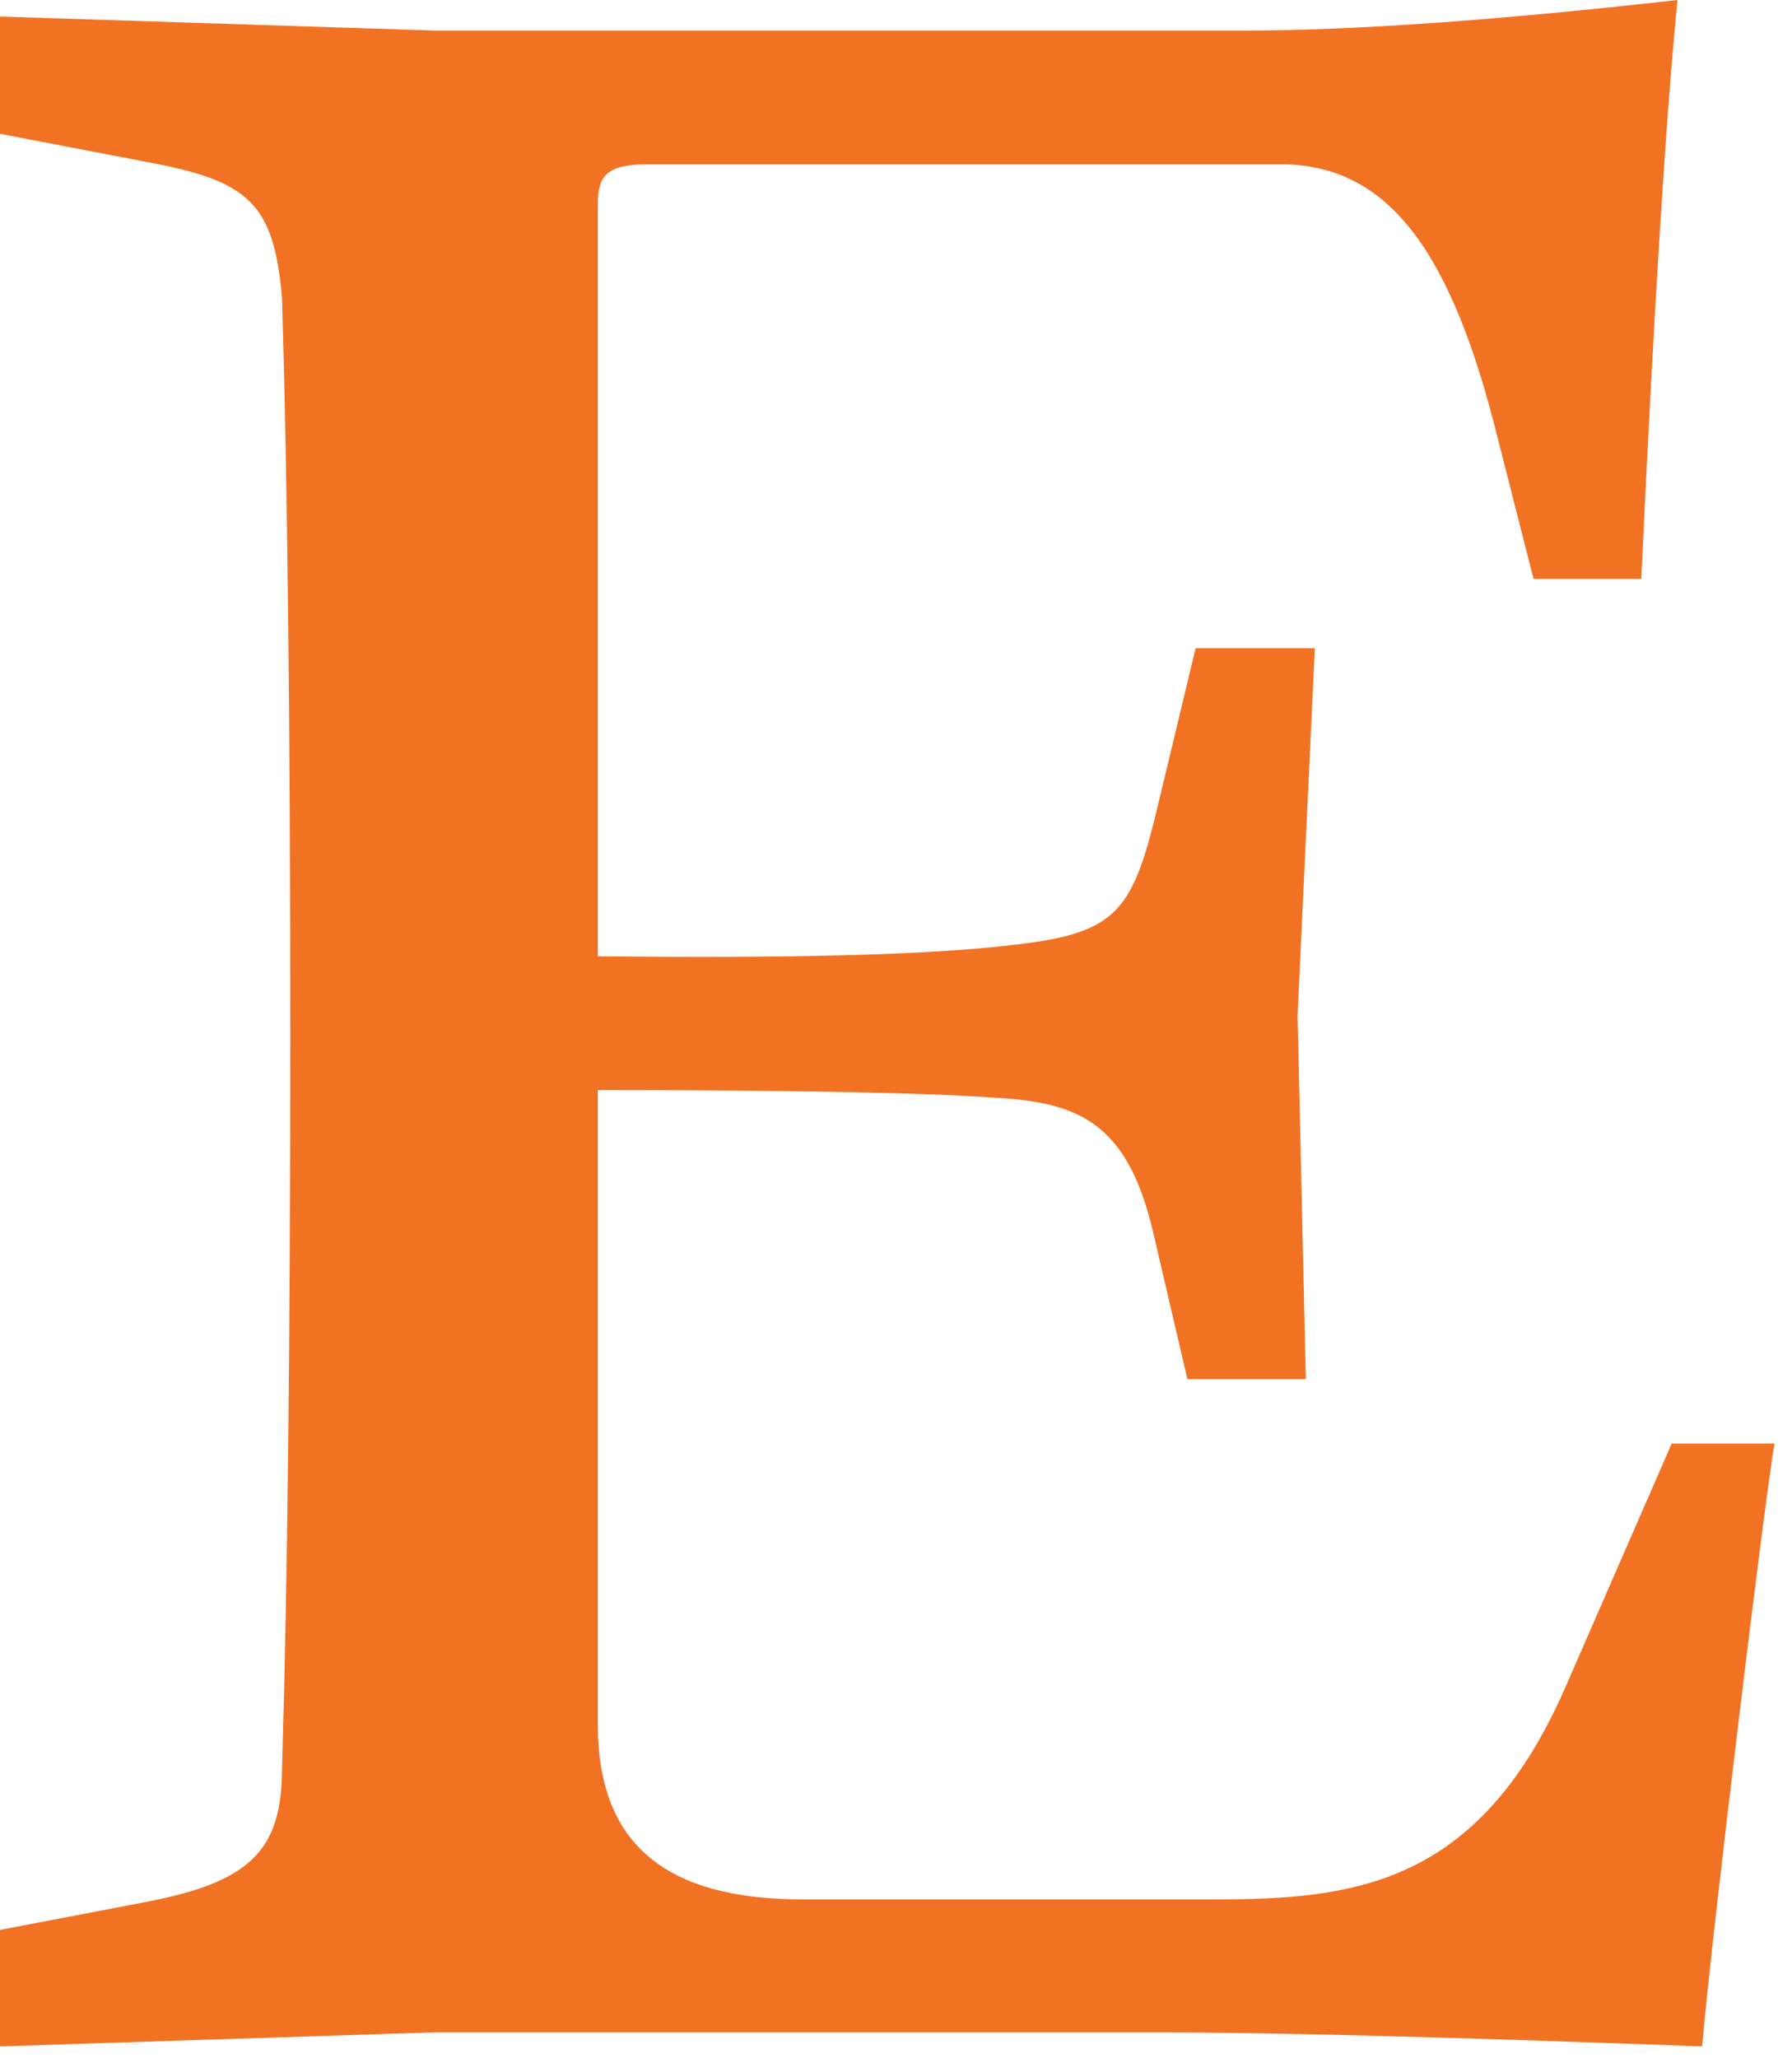 <svg width="54" height="62" viewBox="0 0 54 62" fill="none" xmlns="http://www.w3.org/2000/svg">
<path d="M18.014 28.905V28.806C23.796 28.872 27.909 28.765 30.354 28.483C33.6 28.134 34.096 27.562 34.864 24.378L36.028 19.527H39.621L39.101 30.572L39.349 41.542H35.781L34.765 37.189C34.021 33.93 32.609 33.259 30.28 33.085C28.165 32.919 24.077 32.836 18.014 32.836V51.94C18.014 55.522 20.021 57.214 24.184 57.214H36.623C40.786 57.214 44.527 56.791 47.129 50.92L50.375 43.483H53.473C53.2 44.975 51.54 58.632 51.292 61.642C43.677 61.36 38.225 61.219 34.938 61.219H13.083L0 61.642V58.134L4.411 57.289C7.508 56.691 8.499 55.771 8.499 53.259C8.664 47.736 8.747 40.373 8.747 31.169C8.747 21.949 8.664 14.552 8.499 8.98C8.251 6.119 7.508 5.448 4.411 4.876L0 4.03V0.498L13.083 0.92H37.54C40.761 0.92 45.097 0.614 50.549 0C50.202 3.516 49.838 9.328 49.458 17.438H46.212L45.122 13.159C43.784 7.786 41.95 4.95 38.605 4.95H19.501C18.088 4.95 18.014 5.448 18.014 6.294V28.905V28.905Z" fill="#F27224"/>
</svg>
